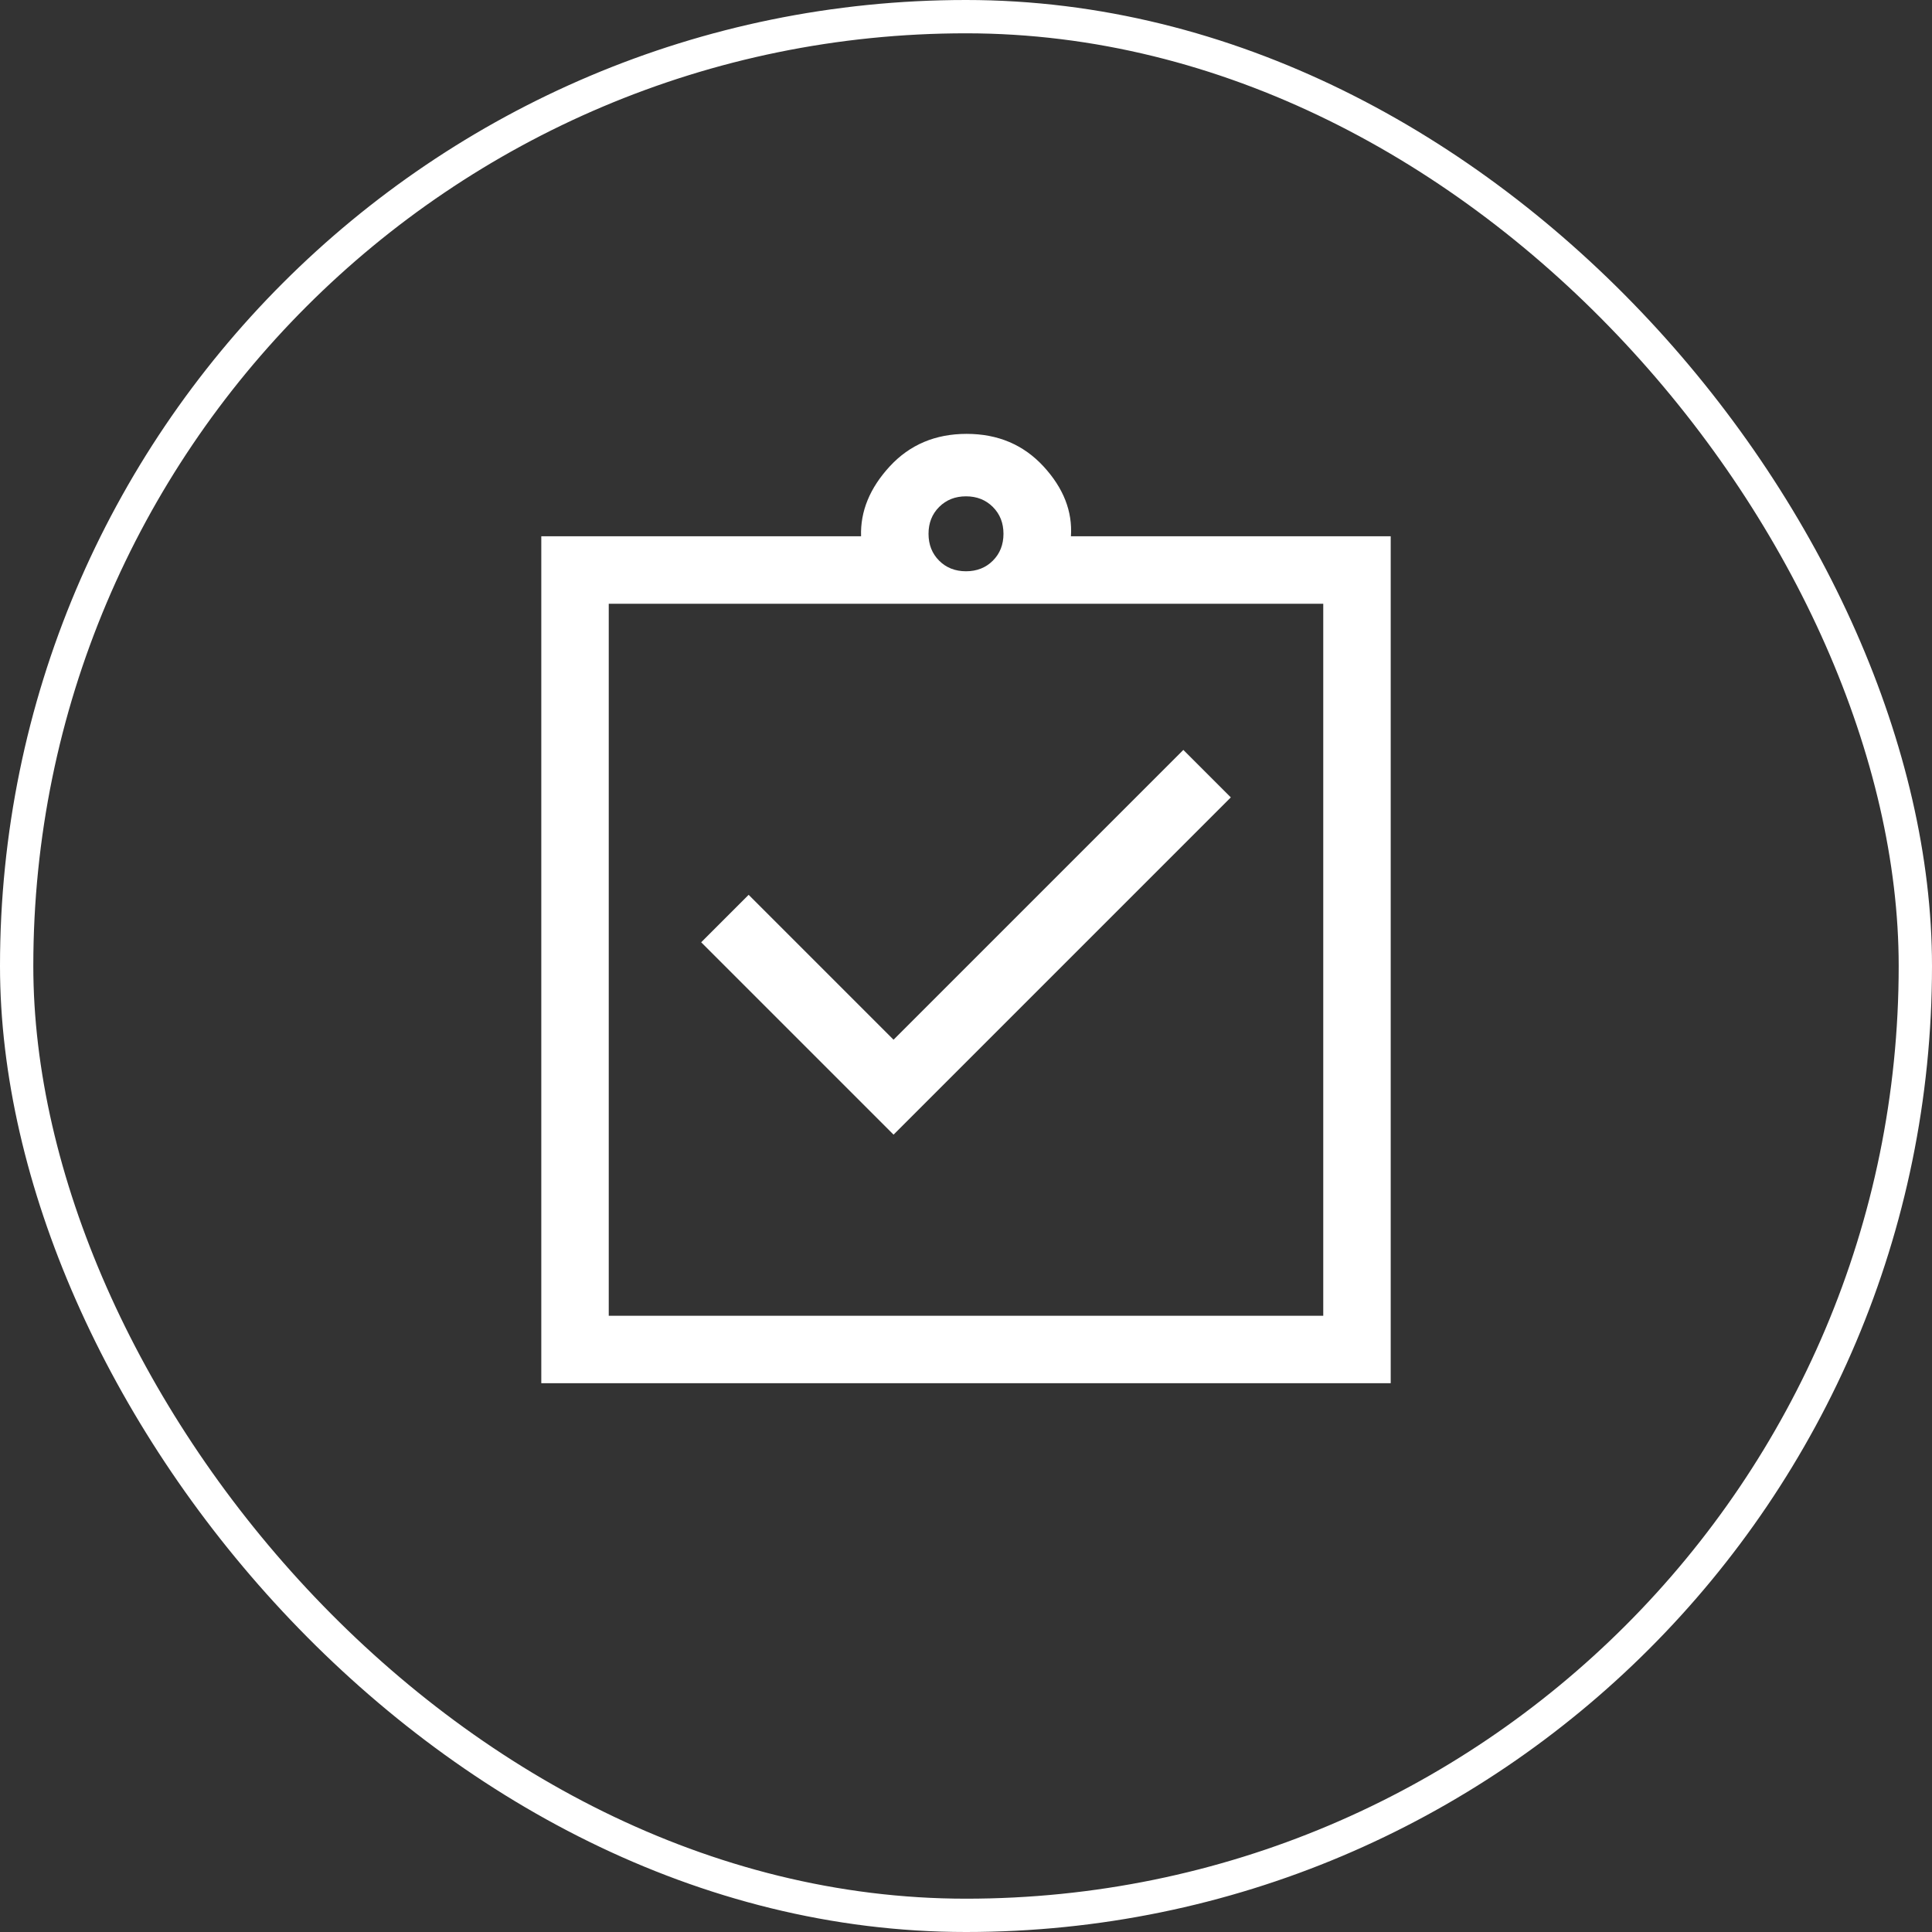 <svg width="58" height="58" viewBox="0 0 58 58" fill="none" xmlns="http://www.w3.org/2000/svg">
<rect x="0" y="0" width="58" height="58" fill="#333333" stroke="none"/>
<rect x="0.5" y="0.5" width="57" height="57" rx="28.5" stroke="white"/>
<path d="M26.825 34.063L36.95 23.938L35.525 22.513L26.825 31.213L22.475 26.863L21.05 28.288L26.825 34.063ZM16.25 41.525V16.1H25.85C25.825 15.35 26.113 14.65 26.712 14C27.312 13.35 28.081 13.025 29.019 13.025C29.956 13.025 30.725 13.35 31.325 14C31.925 14.65 32.2 15.35 32.15 16.1H41.75V41.525H16.25ZM18.275 39.5H39.725V18.125H18.275V39.5ZM29 17.15C29.325 17.15 29.594 17.044 29.806 16.832C30.019 16.619 30.125 16.35 30.125 16.025C30.125 15.7 30.019 15.432 29.806 15.219C29.594 15.007 29.325 14.9 29 14.9C28.675 14.9 28.406 15.007 28.194 15.219C27.981 15.432 27.875 15.7 27.875 16.025C27.875 16.35 27.981 16.619 28.194 16.832C28.406 17.044 28.675 17.15 29 17.15Z" fill="white"/>
</svg>

